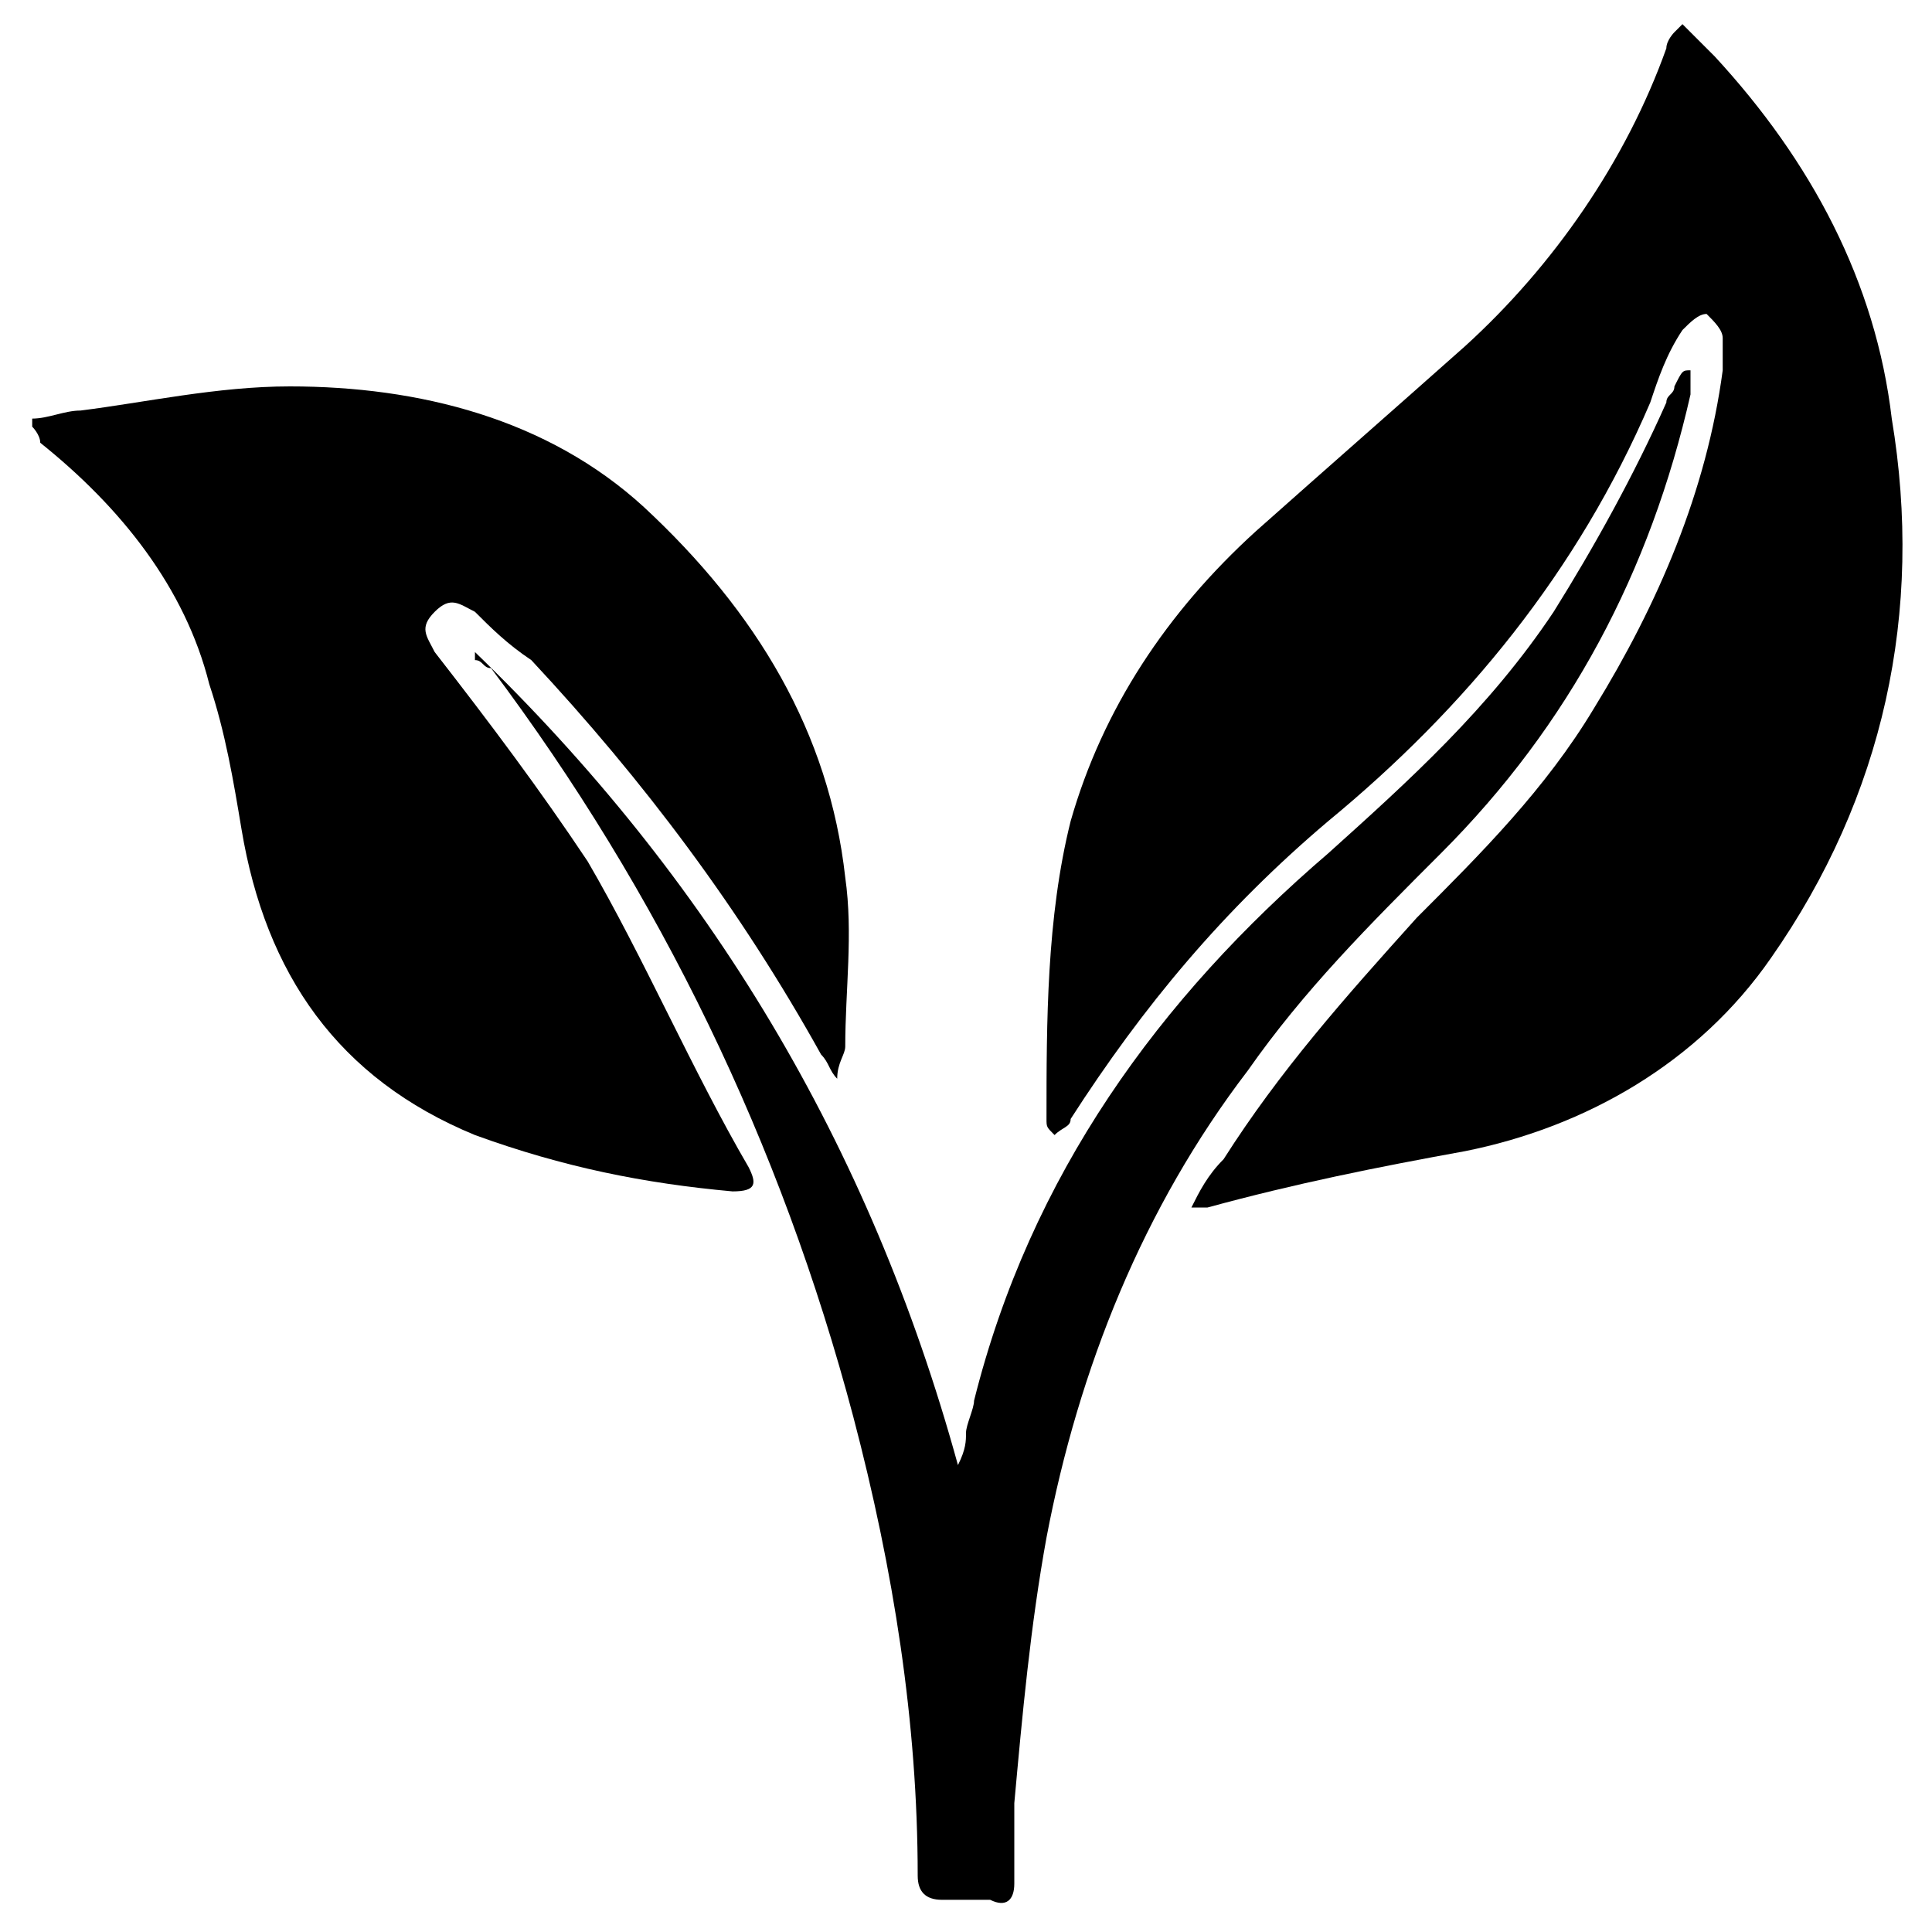 <?xml version="1.0" encoding="utf-8"?>
<!-- Generator: Adobe Illustrator 28.2.0, SVG Export Plug-In . SVG Version: 6.00 Build 0)  -->
<svg version="1.1" id="Layer_1" xmlns="http://www.w3.org/2000/svg" xmlns:xlink="http://www.w3.org/1999/xlink" x="0px" y="0px"
	 viewBox="0 0 24 24" style="enable-background:new 0 0 24 24;" xml:space="preserve">
<g>
	<path d="M22,11.9c-0.9,1.3-2.3,2.1-3.8,2.4c-1.1,0.2-2.1,0.4-3.2,0.7c-0.1,0-0.1,0-0.2,0c0.1-0.2,0.2-0.4,0.4-0.6
		c0.7-1.1,1.5-2,2.4-3c0.8-0.8,1.6-1.6,2.2-2.6c0.8-1.3,1.4-2.7,1.6-4.2c0-0.1,0-0.3,0-0.4c0-0.1-0.1-0.2-0.2-0.3
		c-0.1,0-0.2,0.1-0.3,0.2c-0.2,0.3-0.3,0.6-0.4,0.9c-0.9,2.1-2.3,3.8-4,5.2c-1.3,1.1-2.3,2.3-3.2,3.7c0,0.1-0.1,0.1-0.2,0.2
		C13,14,13,14,13,13.9c0-1.2,0-2.5,0.3-3.7c0.4-1.4,1.2-2.6,2.3-3.6c0.9-0.8,1.7-1.5,2.6-2.3c1.1-1,2-2.3,2.5-3.7
		c0-0.1,0.1-0.2,0.1-0.2c0,0,0,0,0.1-0.1c0.1,0.1,0.3,0.3,0.4,0.4c1.2,1.3,2,2.8,2.2,4.5C23.9,7.6,23.4,9.9,22,11.9z"/>
	<path d="M10.5,13c0,0.1-0.1,0.2-0.1,0.4c-0.1-0.1-0.1-0.2-0.2-0.3c-1-1.8-2.2-3.4-3.6-4.9C6.3,8,6.1,7.8,5.9,7.6
		c-0.2-0.1-0.3-0.2-0.5,0c-0.2,0.2-0.1,0.3,0,0.5C6.1,9,6.7,9.8,7.3,10.7c0.7,1.2,1.3,2.6,2,3.8c0.1,0.2,0.1,0.3-0.2,0.3
		C8,14.7,7,14.5,5.9,14.1c-1.7-0.7-2.6-2-2.9-3.8C2.9,9.7,2.8,9.1,2.6,8.5c-0.3-1.2-1.1-2.2-2.1-3C0.5,5.4,0.4,5.3,0.4,5.3
		c0,0,0-0.1,0-0.1c0.2,0,0.4-0.1,0.6-0.1C1.8,5,2.7,4.8,3.6,4.8c1.6,0,3.2,0.4,4.4,1.5c1.4,1.3,2.3,2.8,2.5,4.6
		C10.6,11.6,10.5,12.3,10.5,13z"/>
	<path d="M21,4.6c0,0.1,0,0.2,0,0.3c-0.5,2.2-1.5,4.1-3.1,5.7c-0.9,0.9-1.7,1.7-2.4,2.7C14.2,15,13.4,17,13,19.1
		c-0.2,1.1-0.3,2.2-0.4,3.3c0,0.3,0,0.6,0,1c0,0.2-0.1,0.3-0.3,0.2c-0.2,0-0.4,0-0.6,0c-0.2,0-0.3-0.1-0.3-0.3
		c0-1.9-0.3-3.8-0.8-5.7c-0.9-3.4-2.4-6.5-4.5-9.3C6,8.3,6,8.2,5.9,8.2c0,0,0,0,0-0.1c2.9,2.8,4.9,6.1,6,10.1
		c0.1-0.2,0.1-0.3,0.1-0.4c0-0.1,0.1-0.3,0.1-0.4c0.7-2.8,2.3-5,4.4-6.8c1-0.9,2-1.8,2.8-3c0.5-0.8,1-1.7,1.4-2.6
		c0-0.1,0.1-0.1,0.1-0.2C20.9,4.6,20.9,4.6,21,4.6z"/>
</g>
</svg>
